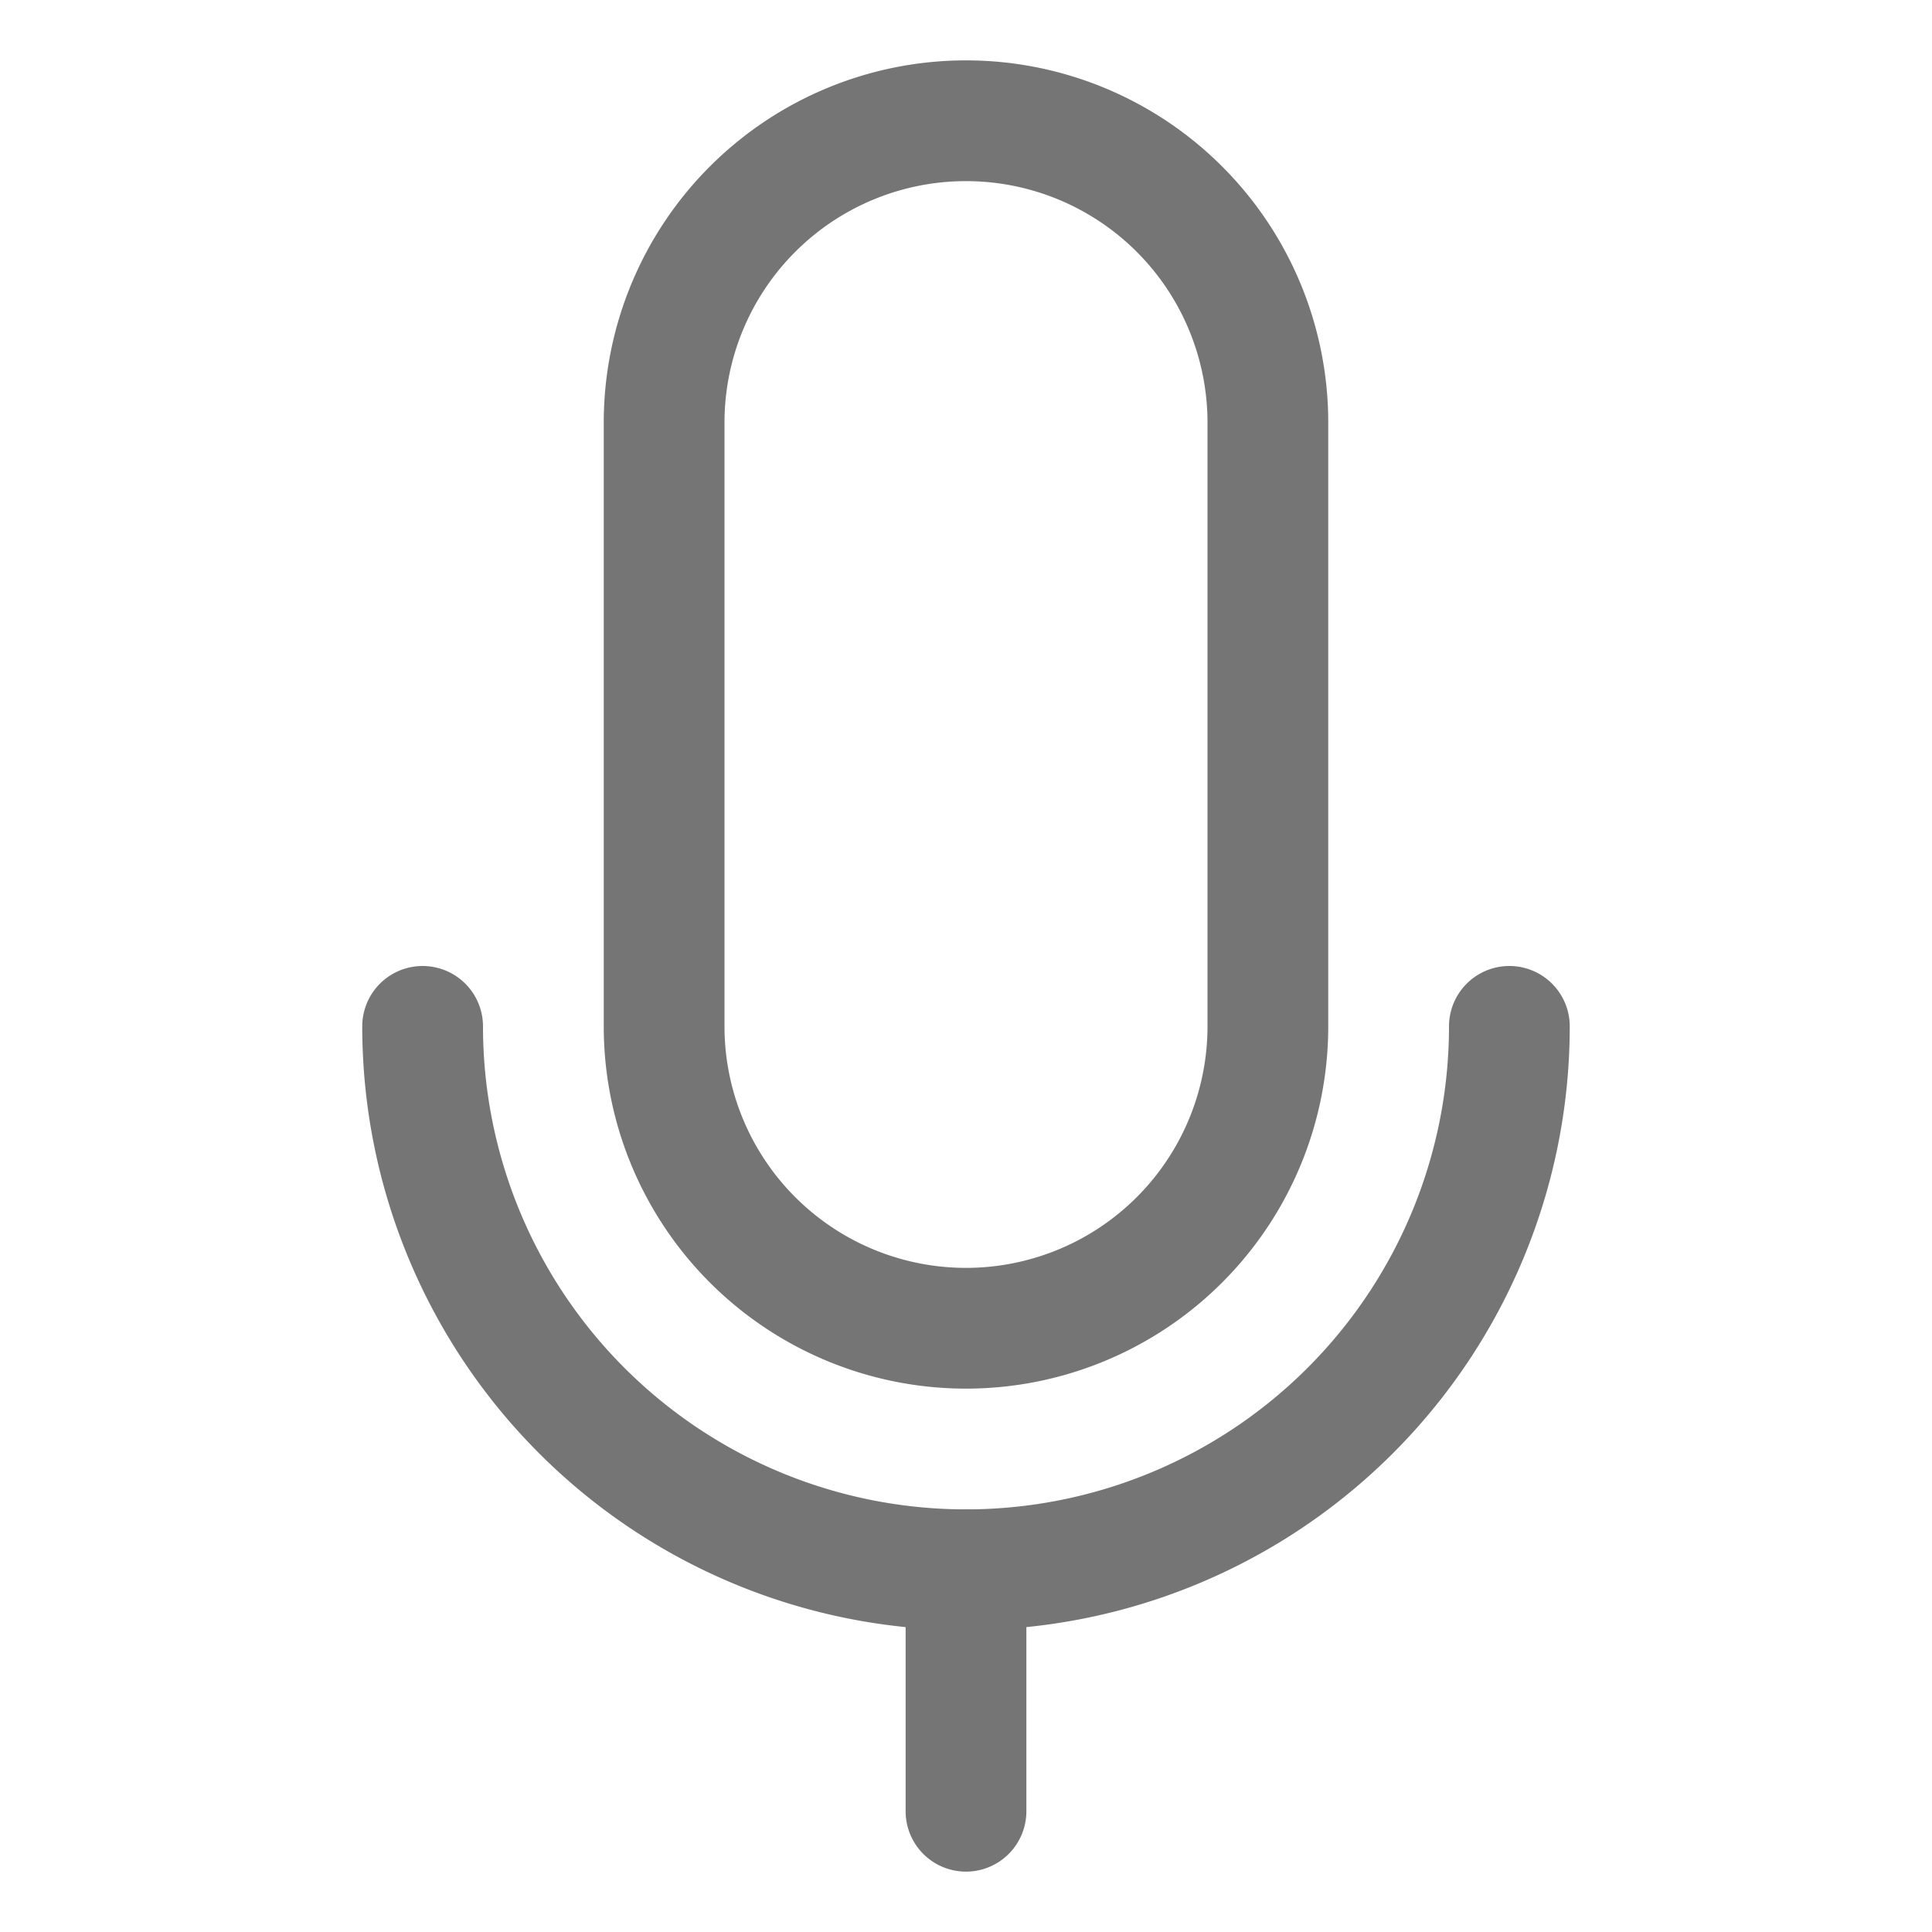 <?xml version="1.0" ?><svg viewBox="0 0 32 32" xmlns="http://www.w3.org/2000/svg" width="24" height="24"><defs><style>.cls-1{fill:#757575;}</style></defs><title/><g data-name="Layer 46" id="Layer_46"><path class="cls-1" d="M16,27A10,10,0,0,1,6,17a1,1,0,0,1,2,0,8,8,0,0,0,16,0,1,1,0,0,1,2,0A10,10,0,0,1,16,27Z"/><path class="cls-1" d="M16,31a1,1,0,0,1-1-1V26a1,1,0,0,1,2,0v4A1,1,0,0,1,16,31Z"/><path class="cls-1" d="M16,23a6,6,0,0,1-6-6V7A6,6,0,0,1,22,7V17A6,6,0,0,1,16,23ZM16,3a4,4,0,0,0-4,4V17a4,4,0,0,0,8,0V7A4,4,0,0,0,16,3Z"/></g></svg>